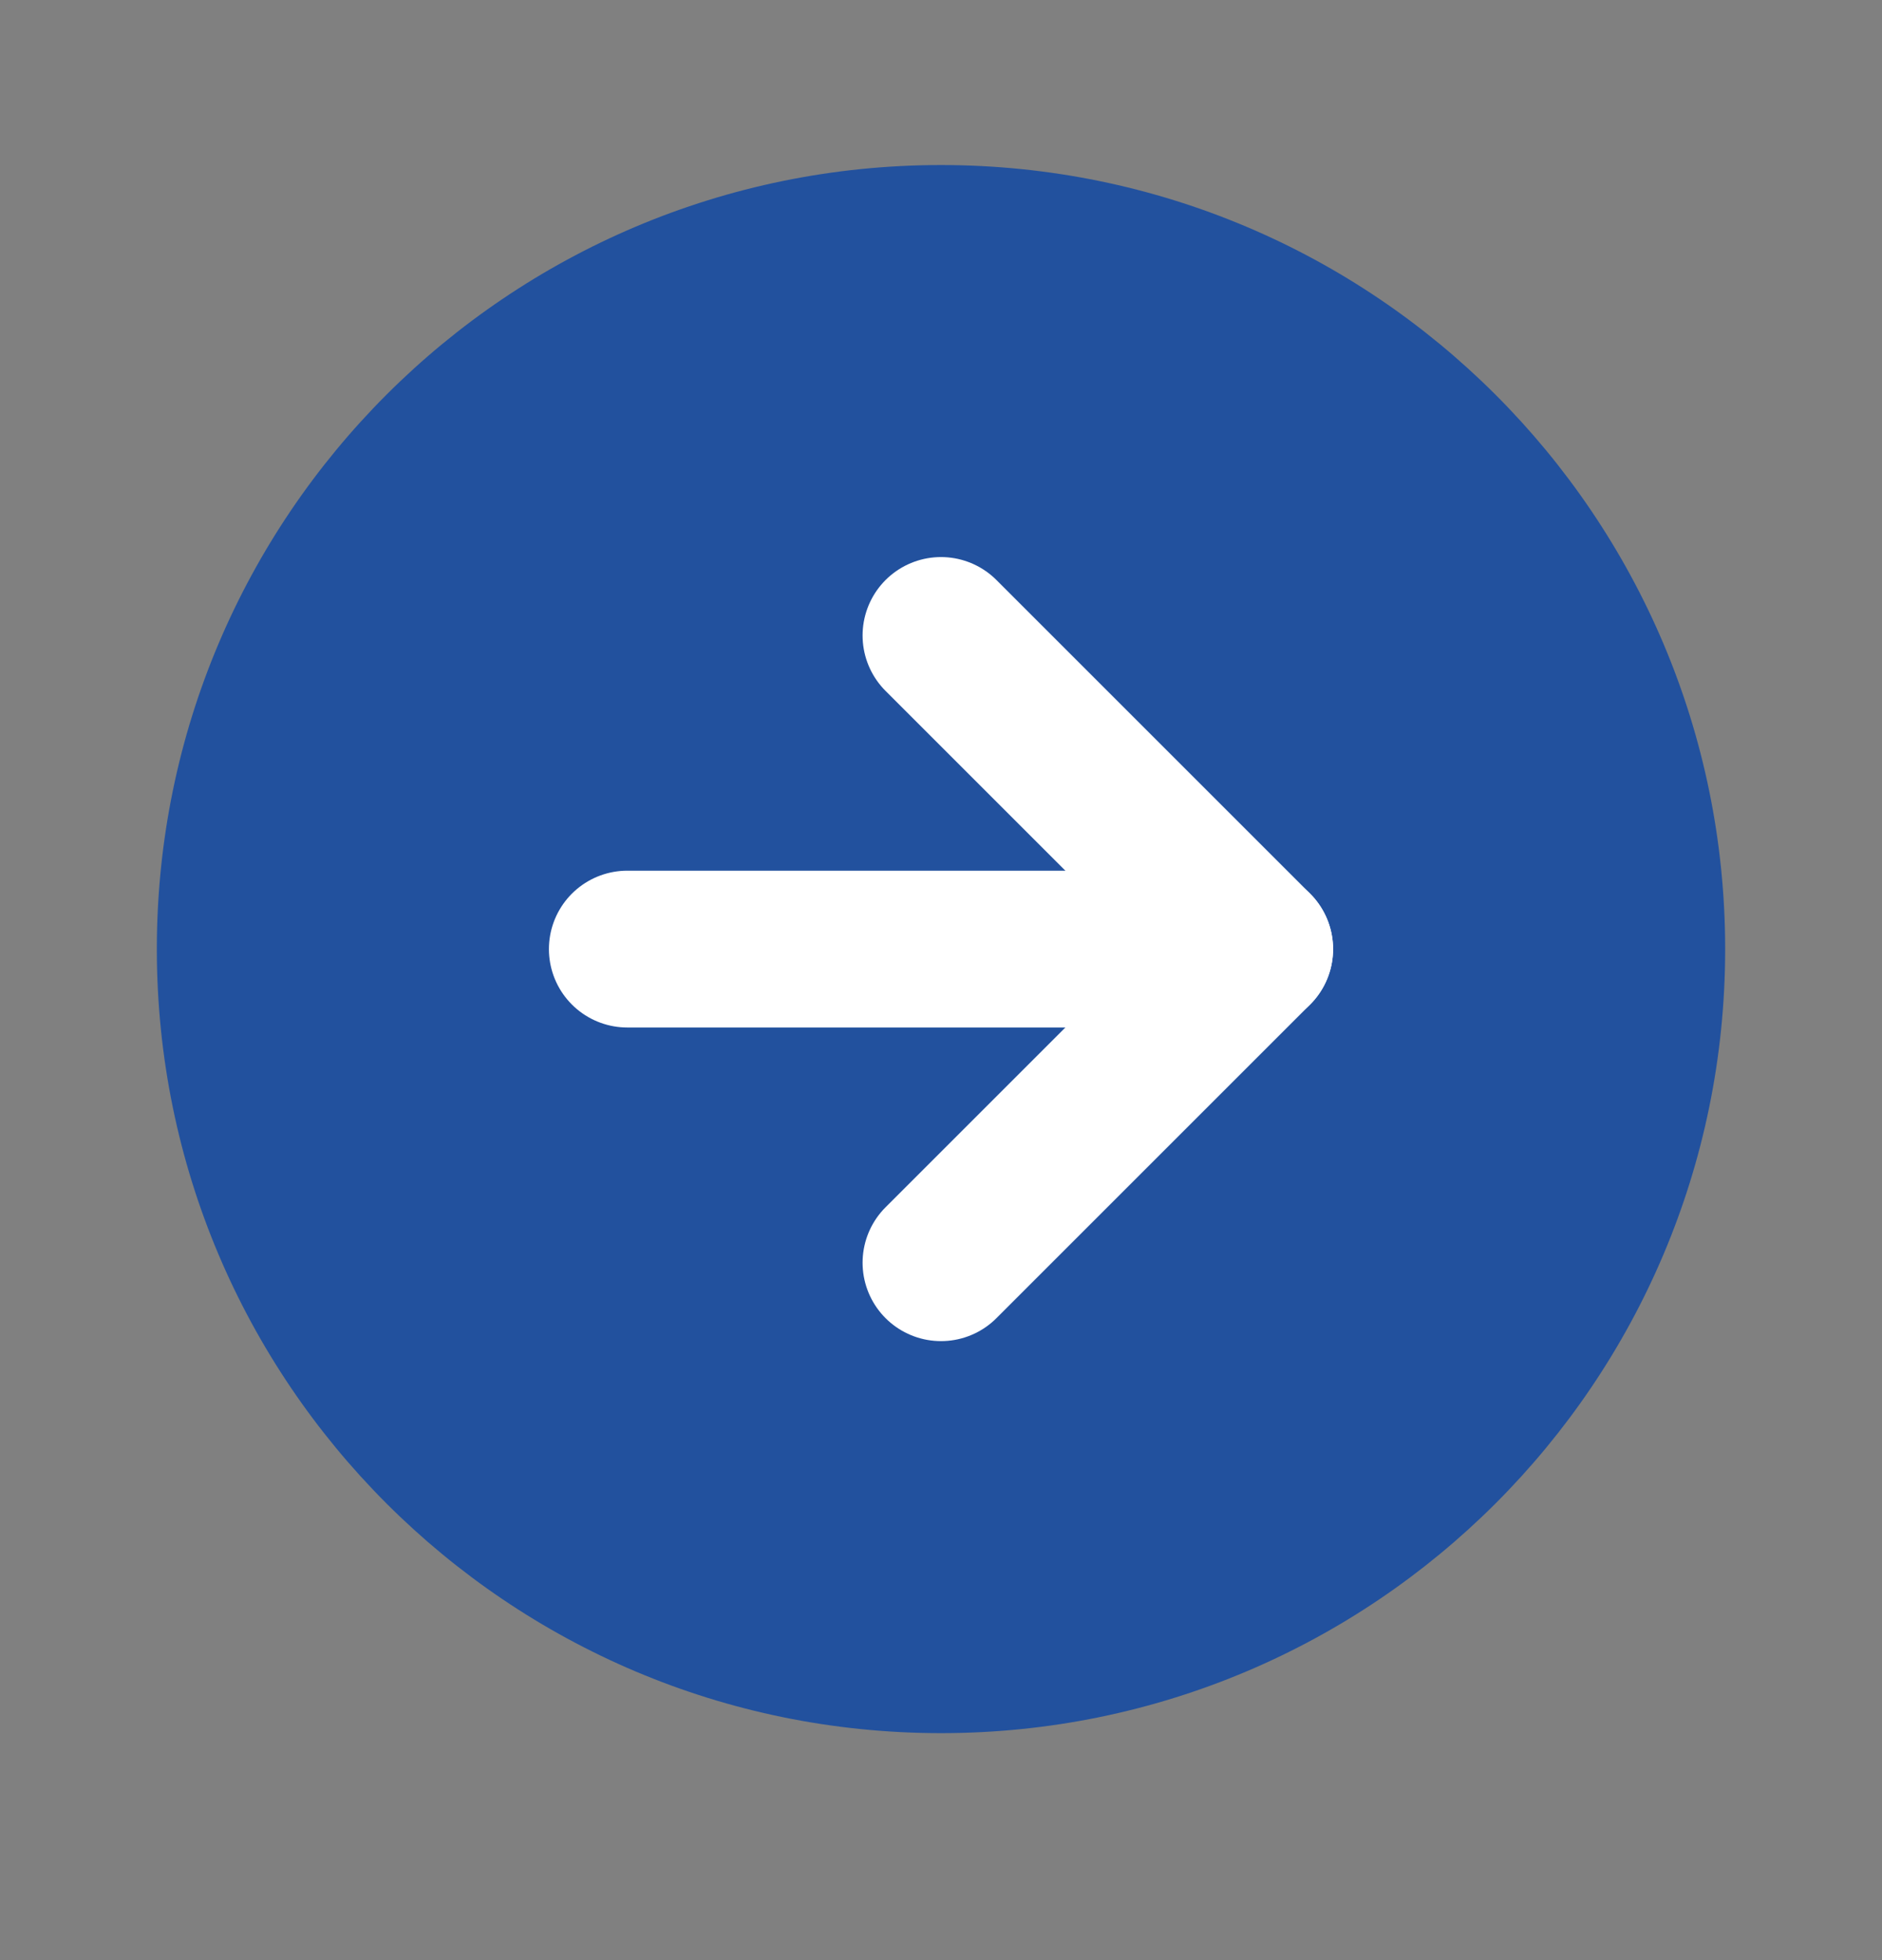 <svg width="24" height="25" viewBox="0 0 24 25" fill="none" xmlns="http://www.w3.org/2000/svg">
<rect x="0" y="0" width="24" height="25" fill="#808080" stroke="none"/>
<path d="M12 22.105C17.523 22.105 22 17.628 22 12.105C22 6.582 17.523 2.105 12 2.105C6.477 2.105 2 6.582 2 12.105C2 17.628 6.477 22.105 12 22.105Z" fill="#22519E"/>
<path d="M12 16.105L16 12.105L12 8.105" stroke="white" stroke-width="2" stroke-linecap="round" stroke-linejoin="round"/>
<path d="M8 12.105H16" stroke="white" stroke-width="2" stroke-linecap="round" stroke-linejoin="round"/>
</svg>
